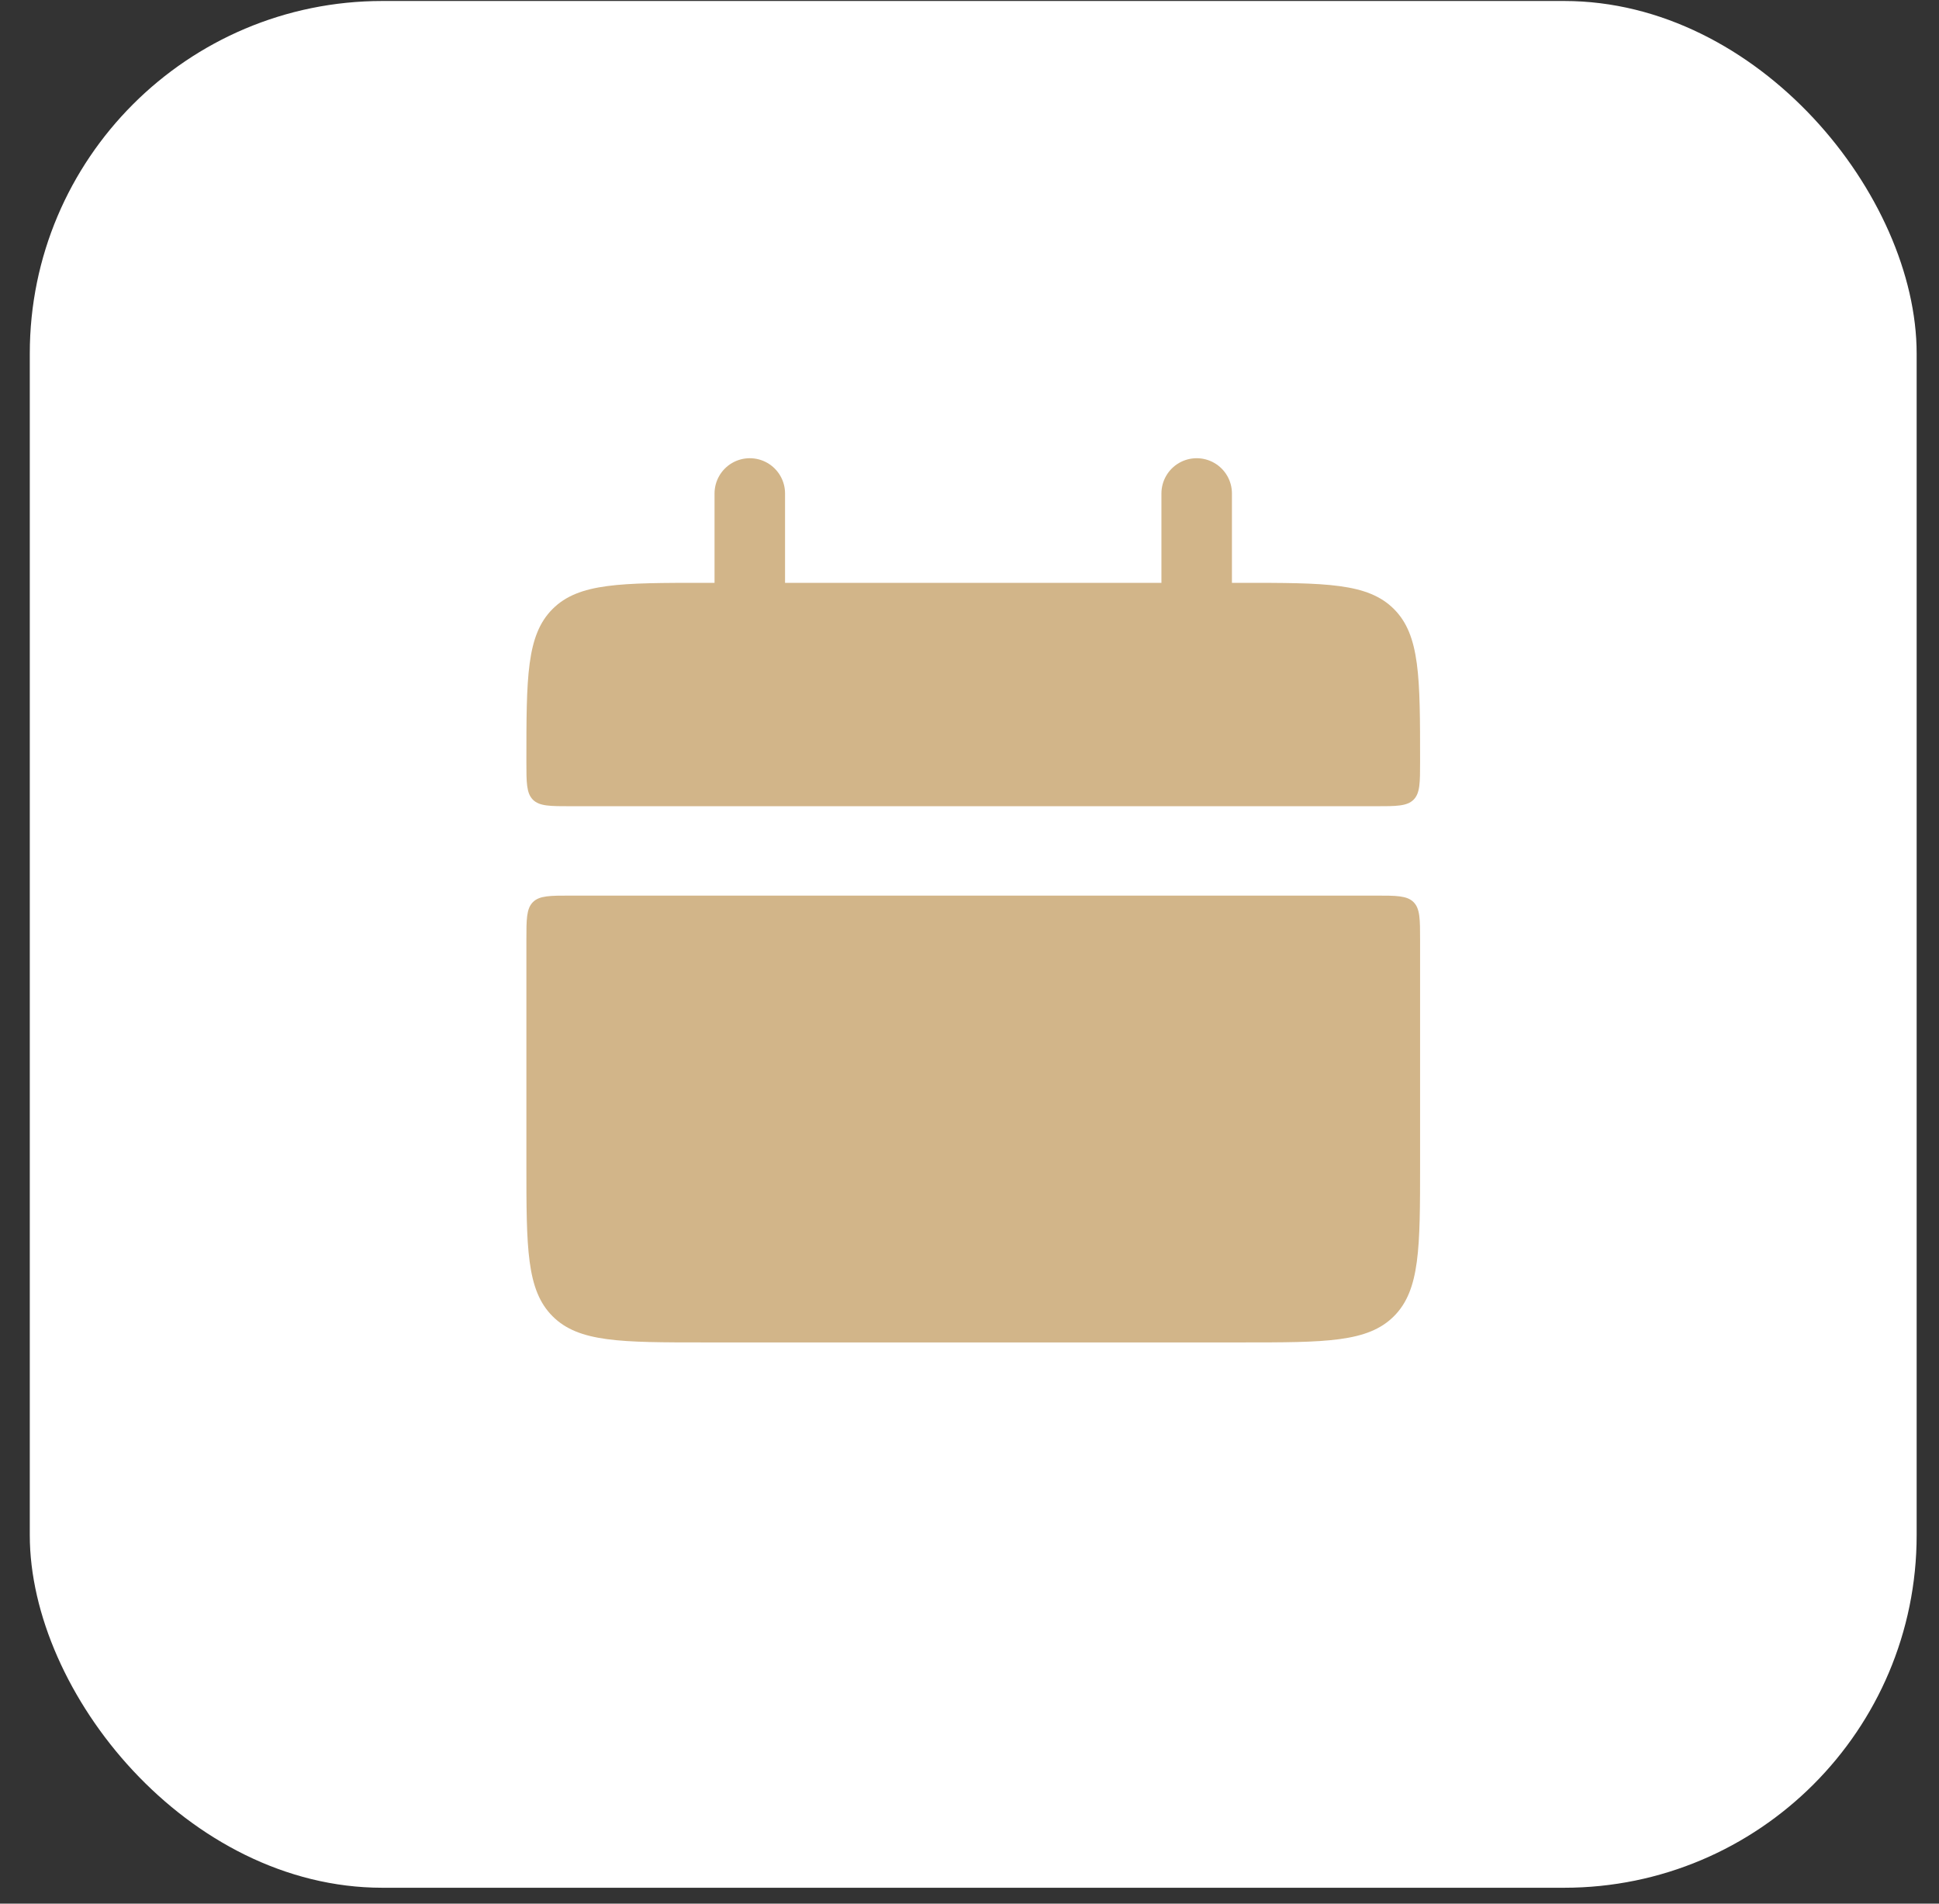 <svg width="55" height="54" viewBox="0 0 55 54" fill="none" xmlns="http://www.w3.org/2000/svg">
<rect x="0" y="0" width="55" height="54" fill="#333333" stroke="none"/>
<rect x="0.845" y="0.028" width="53.521" height="53.521" rx="10" fill="white"/>
<path d="M14.931 21.603C14.931 19.212 14.931 18.018 15.674 17.275C16.416 16.533 17.61 16.533 20.001 16.533H35.211C37.602 16.533 38.795 16.533 39.538 17.275C40.281 18.018 40.281 19.212 40.281 21.603C40.281 22.2 40.281 22.499 40.096 22.685C39.91 22.87 39.609 22.87 39.014 22.87H16.198C15.601 22.87 15.302 22.87 15.116 22.685C14.931 22.499 14.931 22.198 14.931 21.603ZM14.931 33.01C14.931 35.401 14.931 36.595 15.674 37.338C16.416 38.08 17.61 38.08 20.001 38.08H35.211C37.602 38.08 38.795 38.08 39.538 37.338C40.281 36.595 40.281 35.401 40.281 33.01V26.673C40.281 26.076 40.281 25.777 40.096 25.59C39.91 25.405 39.609 25.405 39.014 25.405H16.198C15.601 25.405 15.302 25.405 15.116 25.59C14.931 25.777 14.931 26.077 14.931 26.673V33.01Z" fill="#D2B589"/>
<path d="M21.268 13.998V17.8M33.944 13.998V17.8" stroke="#D2B589" stroke-width="2" stroke-linecap="round"/>
</svg>
